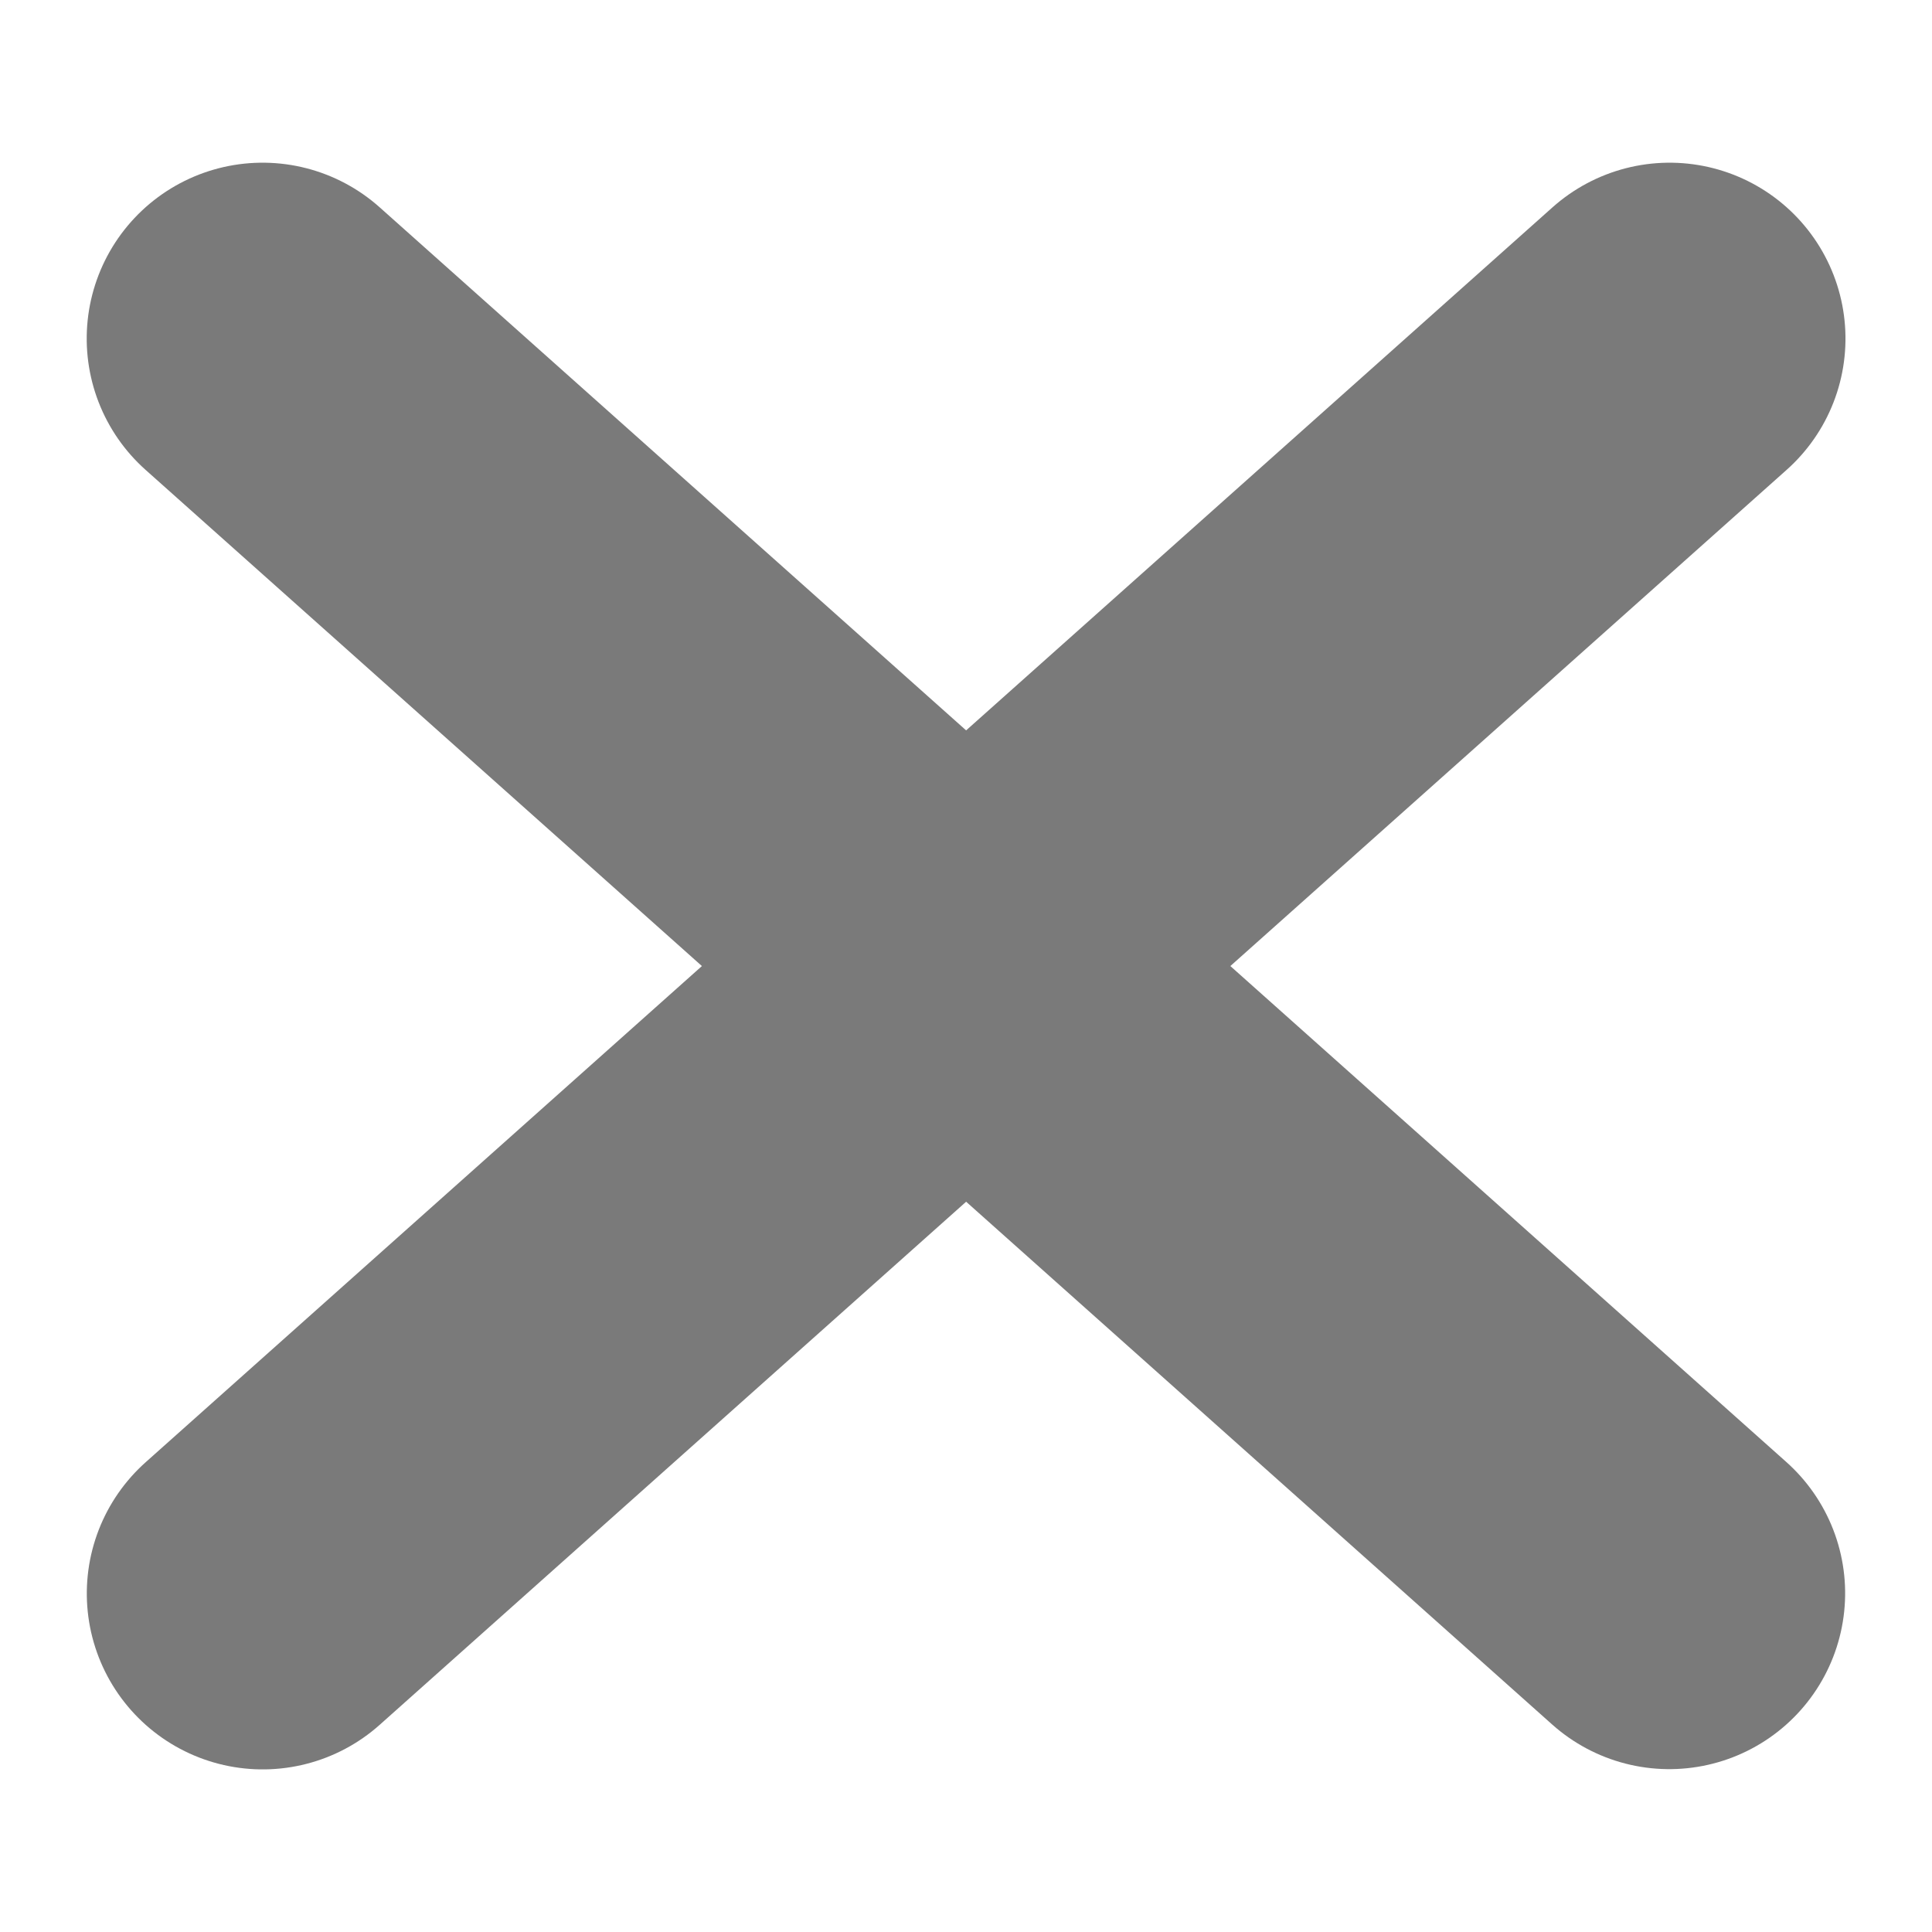 <svg xmlns="http://www.w3.org/2000/svg" width="10.985" height="10.985" viewBox="0 0 10.985 10.985">
  <g id="Component_8_1" data-name="Component 8 – 1" transform="translate(1.493 1.493)">
    <line id="Line_8" data-name="Line 8" x1="0.611" y2="10.702" transform="translate(7.568) rotate(45)" fill="none" stroke="#7a7a7a" stroke-linecap="round" stroke-width="2"/>
    <path id="Path_2" data-name="Path 2" d="M0,0,.344,6.02.611,10.7" transform="translate(0 0.432) rotate(-45)" fill="none" stroke="#7a7a7a" stroke-linecap="round" stroke-width="2"/>
  </g>
</svg>
